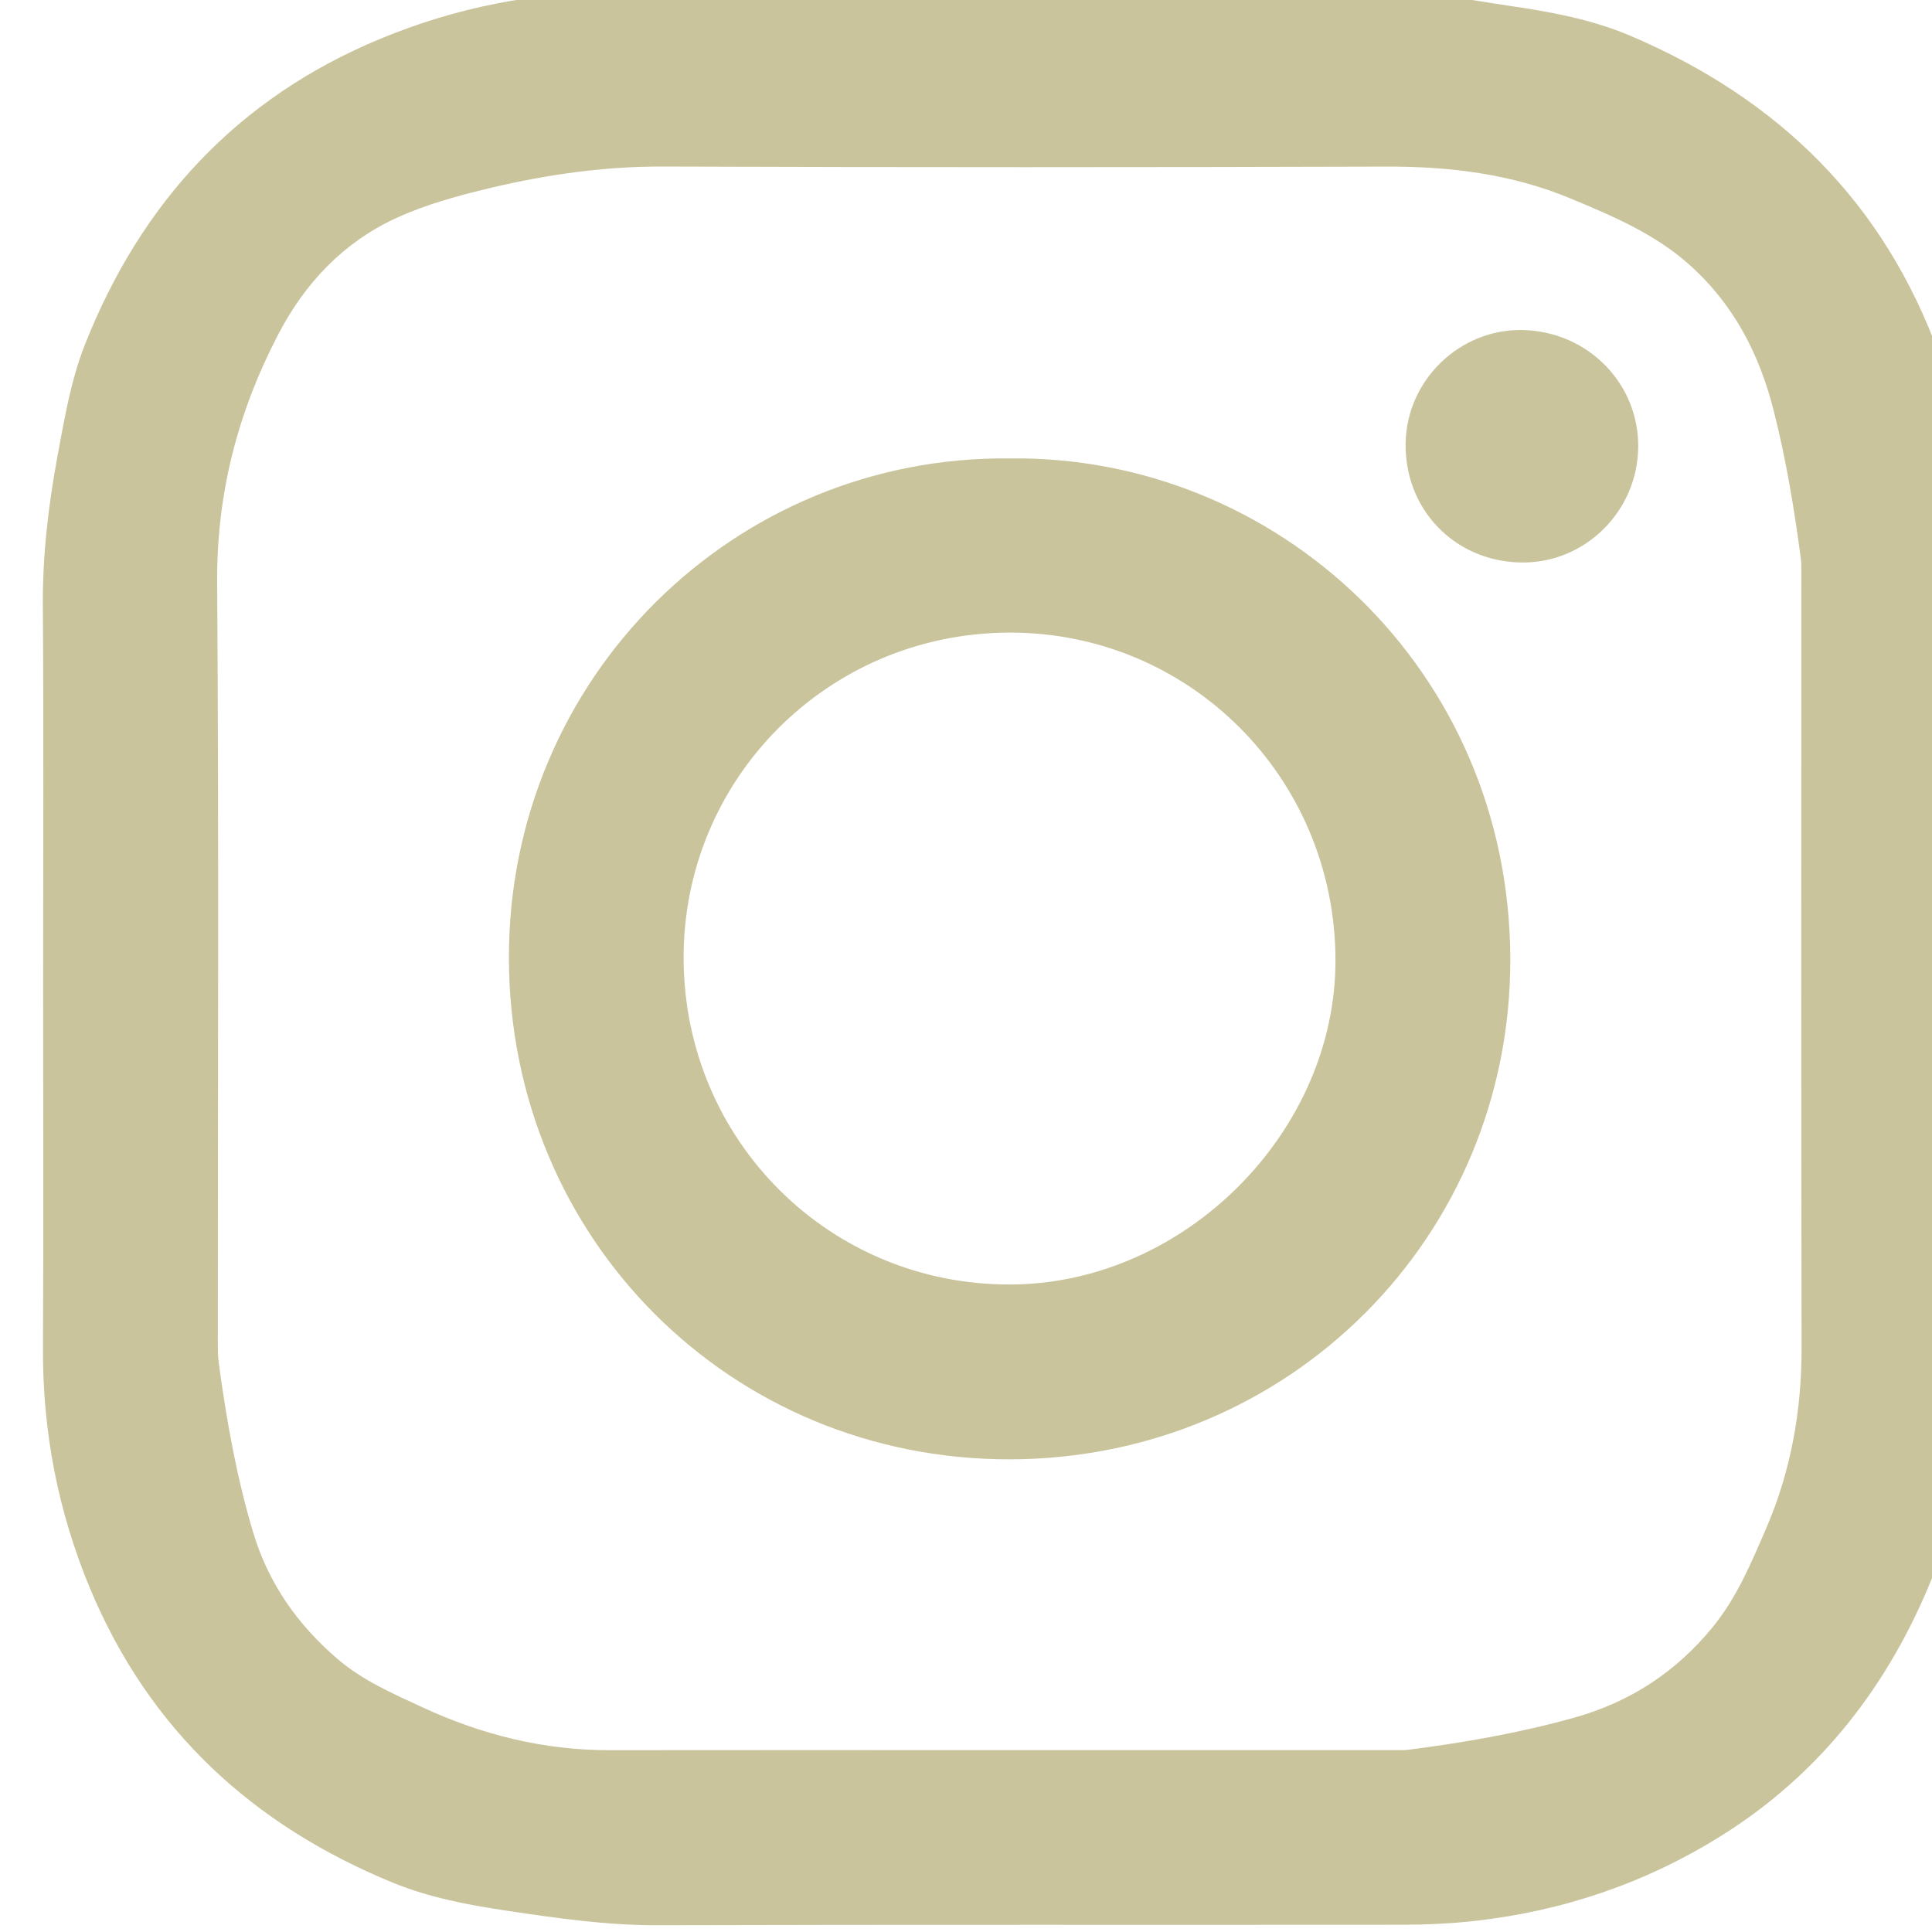 <?xml version="1.0" encoding="UTF-8" standalone="no"?>
<!-- Created with Inkscape (http://www.inkscape.org/) -->

<svg
   width="13.053mm"
   height="13.053mm"
   viewBox="0 0 13.053 13.053"
   version="1.1"
   id="svg11733"
   inkscape:version="1.2.2 (b0a8486541, 2022-12-01)"
   sodipodi:docname="ig.svg"
   xmlns:inkscape="http://www.inkscape.org/namespaces/inkscape"
   xmlns:sodipodi="http://sodipodi.sourceforge.net/DTD/sodipodi-0.dtd"
   xmlns="http://www.w3.org/2000/svg"
   xmlns:svg="http://www.w3.org/2000/svg">
  <sodipodi:namedview
     id="namedview11735"
     pagecolor="#ffffff"
     bordercolor="#000000"
     borderopacity="0.25"
     inkscape:showpageshadow="2"
     inkscape:pageopacity="0.0"
     inkscape:pagecheckerboard="0"
     inkscape:deskcolor="#d1d1d1"
     inkscape:document-units="mm"
     showgrid="false"
     inkscape:zoom="0.75811588"
     inkscape:cx="397.69646"
     inkscape:cy="350.86984"
     inkscape:window-width="1920"
     inkscape:window-height="1022"
     inkscape:window-x="0"
     inkscape:window-y="0"
     inkscape:window-maximized="1"
     inkscape:current-layer="layer1" />
  <defs
     id="defs11730">
    <clipPath
       clipPathUnits="userSpaceOnUse"
       id="clipPath3050">
      <path
         d="M 0,9548.88 H 1600 V 0 H 0 Z"
         id="path3048" />
    </clipPath>
  </defs>
  <g
     inkscape:label="Capa 1"
     inkscape:groupmode="layer"
     id="layer1">
    <g
       id="g16160"
       transform="matrix(0.353,0,0,-0.353,-459.571,85.775)">
      <g
         id="g3110"
         transform="translate(1320.778,209.492)">
        <path
           d="m 0,0 c 2.611,0 5.223,0 7.834,0 0.081,0 0.163,-0.003 0.243,0.007 1.071,0.138 2.13,0.322 3.173,0.614 1.074,0.3 1.95,0.875 2.65,1.73 0.465,0.568 0.746,1.243 1.032,1.907 0.473,1.1 0.675,2.256 0.672,3.459 -0.011,4.944 -0.005,9.888 -0.005,14.832 0,0.081 0.002,0.164 -0.008,0.244 -0.125,0.955 -0.282,1.902 -0.519,2.838 -0.276,1.092 -0.77,2.046 -1.619,2.802 -0.663,0.591 -1.467,0.93 -2.269,1.264 -1.125,0.469 -2.307,0.615 -3.523,0.611 -4.614,-0.014 -9.227,-0.015 -13.84,0.001 -1.119,0.005 -2.21,-0.149 -3.289,-0.404 -0.623,-0.148 -1.255,-0.318 -1.833,-0.585 -1.002,-0.463 -1.734,-1.233 -2.249,-2.22 -0.779,-1.494 -1.183,-3.056 -1.171,-4.758 0.034,-4.851 0.012,-9.703 0.013,-14.554 0,-0.122 0,-0.245 0.016,-0.365 0.148,-1.099 0.34,-2.186 0.659,-3.252 0.294,-0.982 0.851,-1.769 1.615,-2.425 0.482,-0.413 1.06,-0.664 1.628,-0.927 1.136,-0.527 2.324,-0.822 3.583,-0.82 C -4.805,0.003 -2.402,0 0,0 m -18.052,14.647 c 0,2.414 0.012,4.828 -0.005,7.242 -0.008,0.976 0.106,1.936 0.282,2.888 0.133,0.716 0.257,1.451 0.523,2.123 1.074,2.718 2.916,4.719 5.649,5.852 1.451,0.602 2.956,0.899 4.526,0.897 4.997,-0.005 9.994,0.008 14.991,-0.013 0.685,-0.003 1.371,-0.144 2.054,-0.244 0.804,-0.117 1.609,-0.261 2.359,-0.58 2.831,-1.204 4.86,-3.186 5.915,-6.116 0.474,-1.314 0.702,-2.664 0.701,-4.059 C 18.94,17.658 18.955,12.678 18.928,7.699 18.924,6.911 18.772,6.117 18.629,5.337 18.505,4.655 18.369,3.959 18.112,3.32 17.281,1.256 15.974,-0.446 14.067,-1.639 12.618,-2.545 11.034,-3.082 9.337,-3.27 8.882,-3.32 8.422,-3.341 7.965,-3.342 3.212,-3.347 -1.541,-3.337 -6.294,-3.351 c -0.97,-0.003 -1.92,0.134 -2.872,0.276 -0.746,0.111 -1.49,0.251 -2.192,0.538 -2.681,1.1 -4.663,2.922 -5.793,5.625 -0.617,1.477 -0.912,3.011 -0.904,4.612 0.013,2.315 0.003,4.631 0.003,6.947"
           style="fill:#c9c49c;fill-opacity:1;fill-rule:nonzero;stroke:none"
           id="path3112" />
      </g>
      <g
         id="g3114"
         transform="translate(1314.985,224.629)">
        <path
           d="M 0,0 C 0.018,-3.474 2.797,-6.238 6.259,-6.225 9.588,-6.213 12.494,-3.3 12.476,0.007 12.457,3.49 9.669,6.271 6.214,6.252 2.754,6.234 -0.018,3.445 0,0 m 6.245,9.586 c 5.106,0.061 9.56,-4.034 9.577,-9.571 0.016,-5.322 -4.225,-9.575 -9.575,-9.586 -5.346,-0.01 -9.578,4.222 -9.591,9.585 -0.013,5.362 4.305,9.629 9.589,9.572"
           style="fill:#c9c49c;fill-opacity:1;fill-rule:nonzero;stroke:none"
           id="path3116" />
      </g>
      <g
         id="g3118"
         transform="translate(1331.039,236.672)">
        <path
           d="m 0,0 c 1.25,-0.024 2.235,-1.025 2.216,-2.252 -0.018,-1.231 -1.033,-2.222 -2.25,-2.197 -1.27,0.025 -2.227,1.022 -2.201,2.294 C -2.211,-0.955 -1.197,0.023 0,0"
           style="fill:#c9c49c;fill-opacity:1;fill-rule:nonzero;stroke:none"
           id="path3120" />
      </g>
    </g>
  </g>
</svg>
